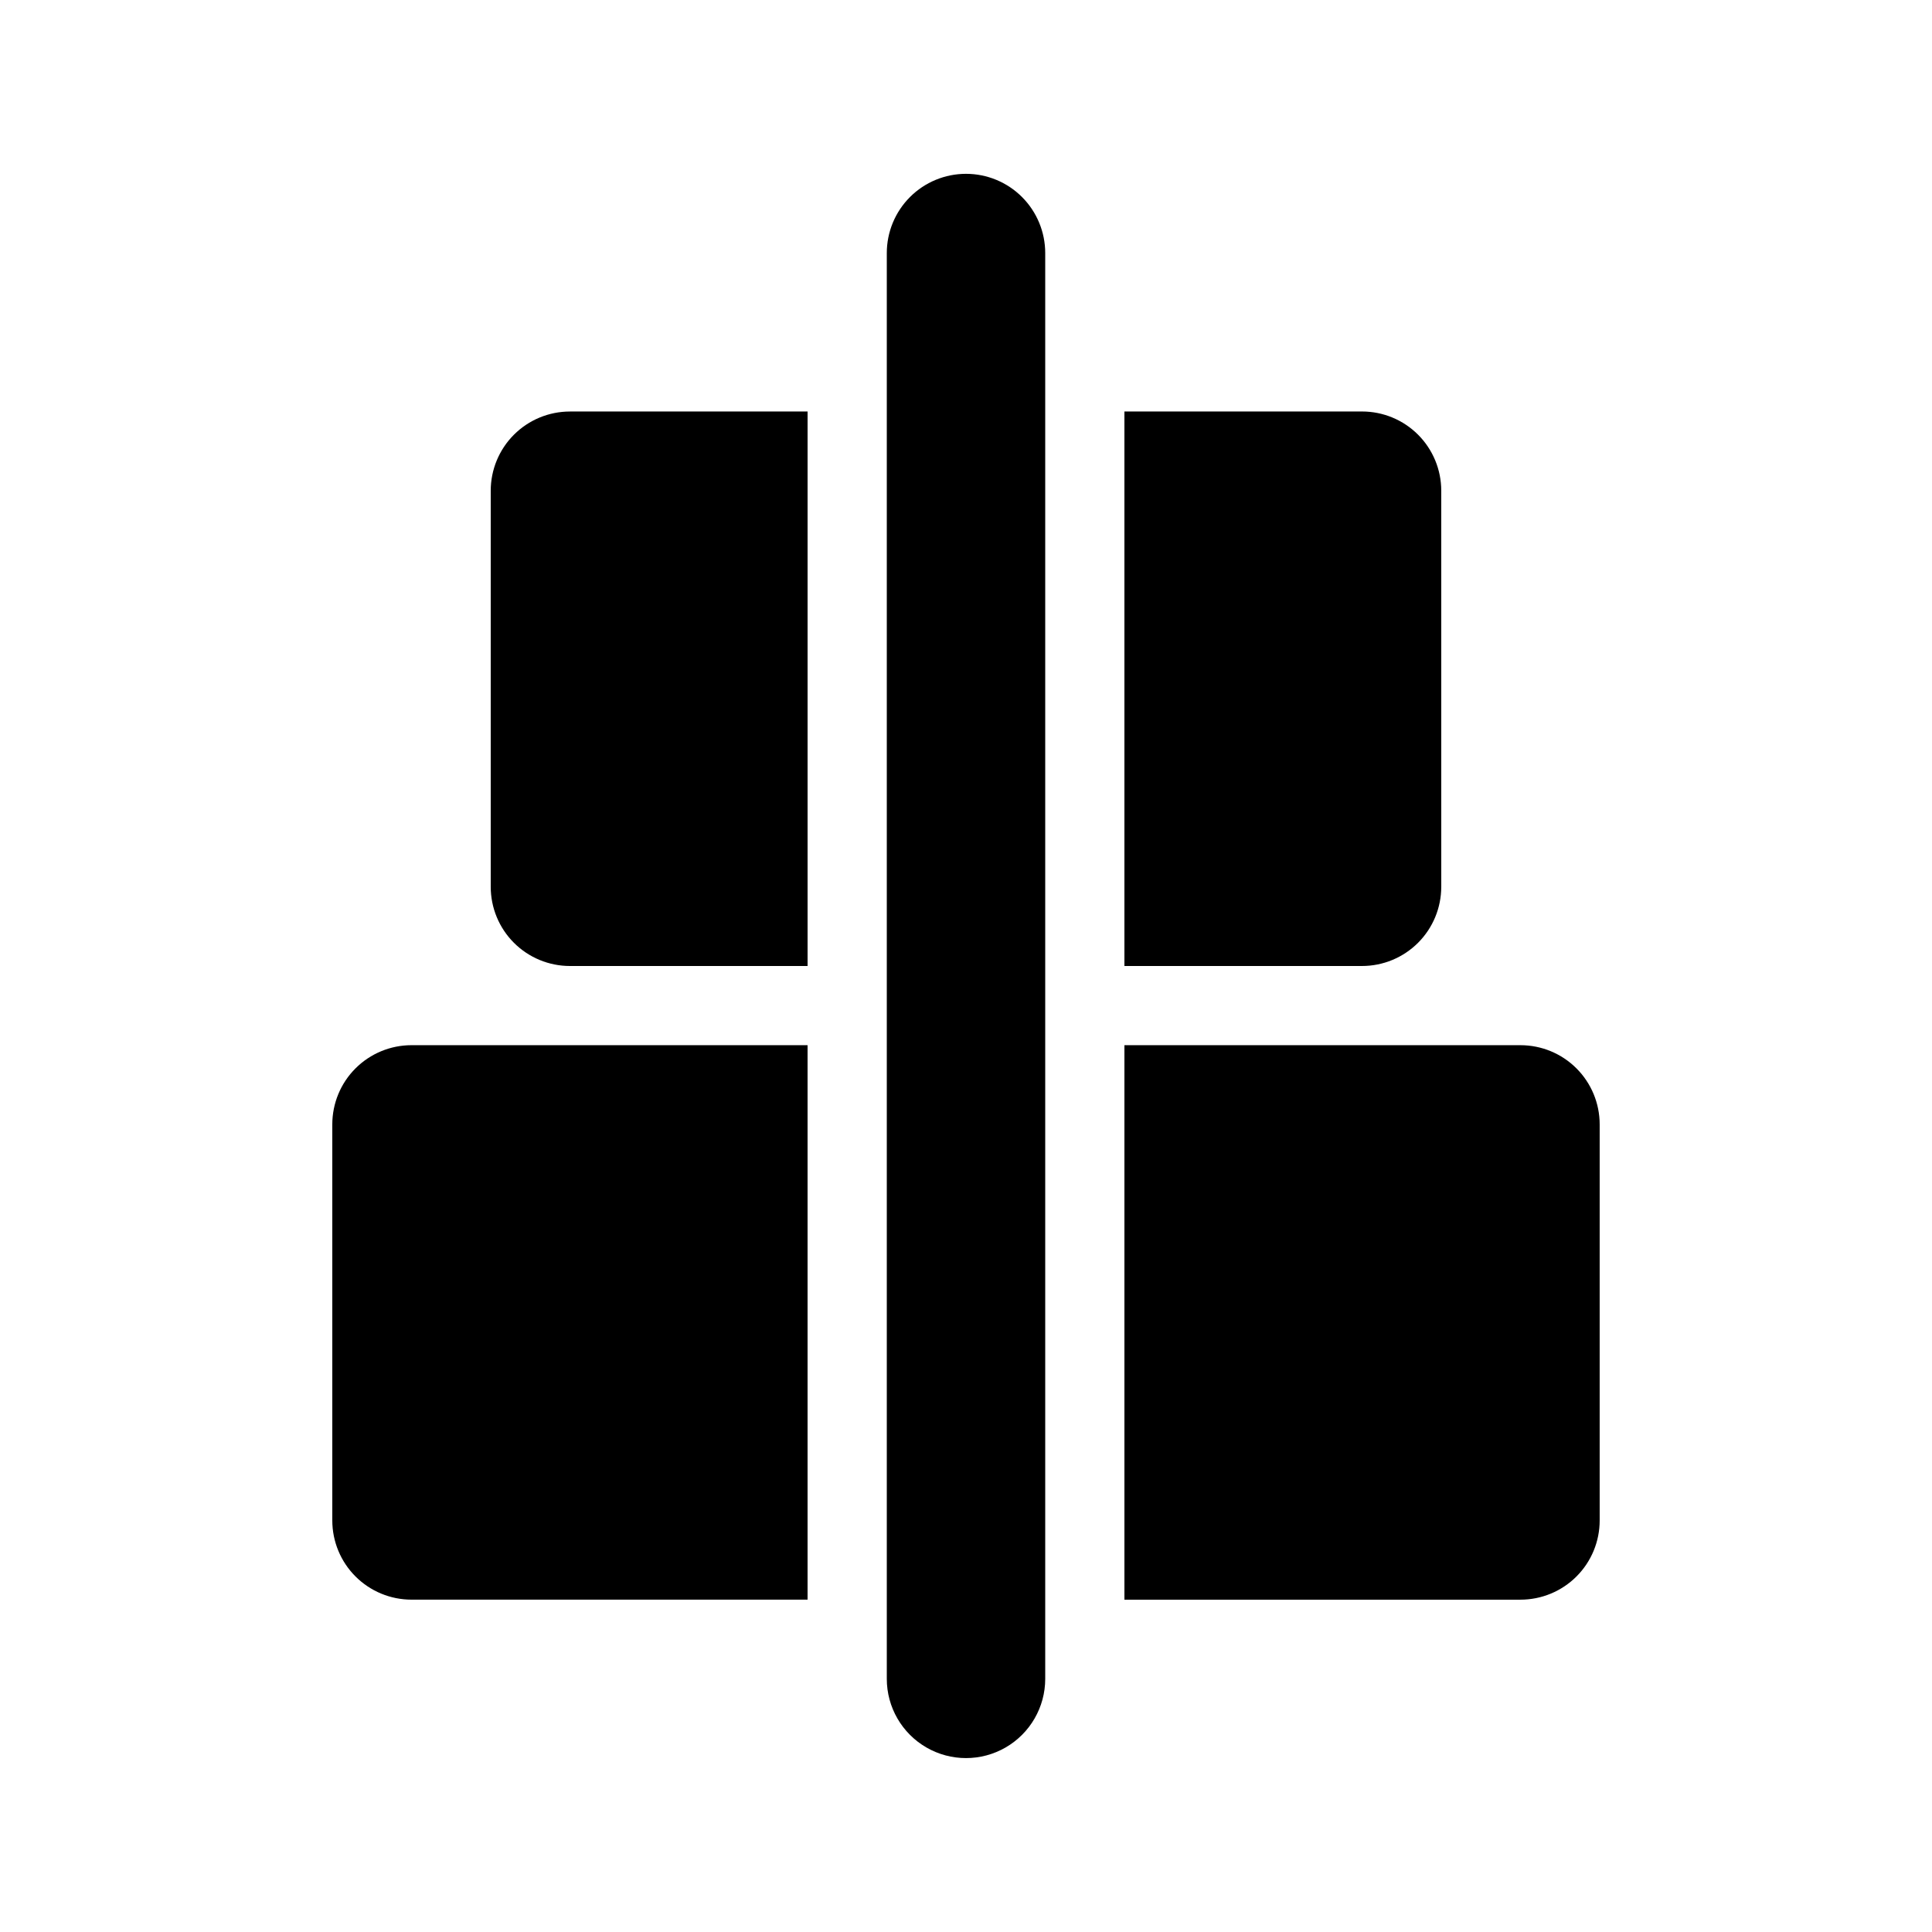 <?xml version="1.0" encoding="UTF-8"?>
<!-- Uploaded to: ICON Repo, www.svgrepo.com, Generator: ICON Repo Mixer Tools -->
<svg fill="#000000" width="800px" height="800px" version="1.1" viewBox="144 144 512 512" xmlns="http://www.w3.org/2000/svg">
 <path d="m295.04 253.05h62.977v146.95h-62.977c-5.566 0-10.906-2.215-14.844-6.148-3.938-3.938-6.148-9.277-6.148-14.844v-104.96c0-5.566 2.211-10.906 6.148-14.844s9.277-6.148 14.844-6.148zm230.91 125.95-0.004-104.96c0-5.566-2.211-10.906-6.148-14.844-3.934-3.938-9.273-6.148-14.844-6.148h-62.973v146.95h62.977-0.004c5.57 0 10.91-2.215 14.844-6.148 3.938-3.938 6.148-9.277 6.148-14.844zm20.992 41.984h-104.96v146.95h104.96l-0.004-0.004c5.57 0 10.91-2.211 14.844-6.148 3.938-3.934 6.148-9.273 6.148-14.844v-104.96c0-5.57-2.211-10.91-6.148-14.844-3.934-3.938-9.273-6.148-14.844-6.148zm-314.88 20.992v104.96-0.004c0 5.57 2.211 10.91 6.148 14.844 3.938 3.938 9.277 6.148 14.844 6.148h104.96v-146.94h-104.96c-5.566 0-10.906 2.211-14.844 6.148-3.938 3.934-6.148 9.273-6.148 14.844zm167.94-251.91c-5.57 0-10.91 2.211-14.844 6.148-3.938 3.938-6.148 9.277-6.148 14.844v377.86c0 7.5 4 14.43 10.496 18.18 6.492 3.75 14.496 3.75 20.992 0 6.492-3.75 10.496-10.68 10.496-18.18v-377.86c0-5.566-2.215-10.906-6.148-14.844-3.938-3.938-9.277-6.148-14.844-6.148z"/>
</svg>